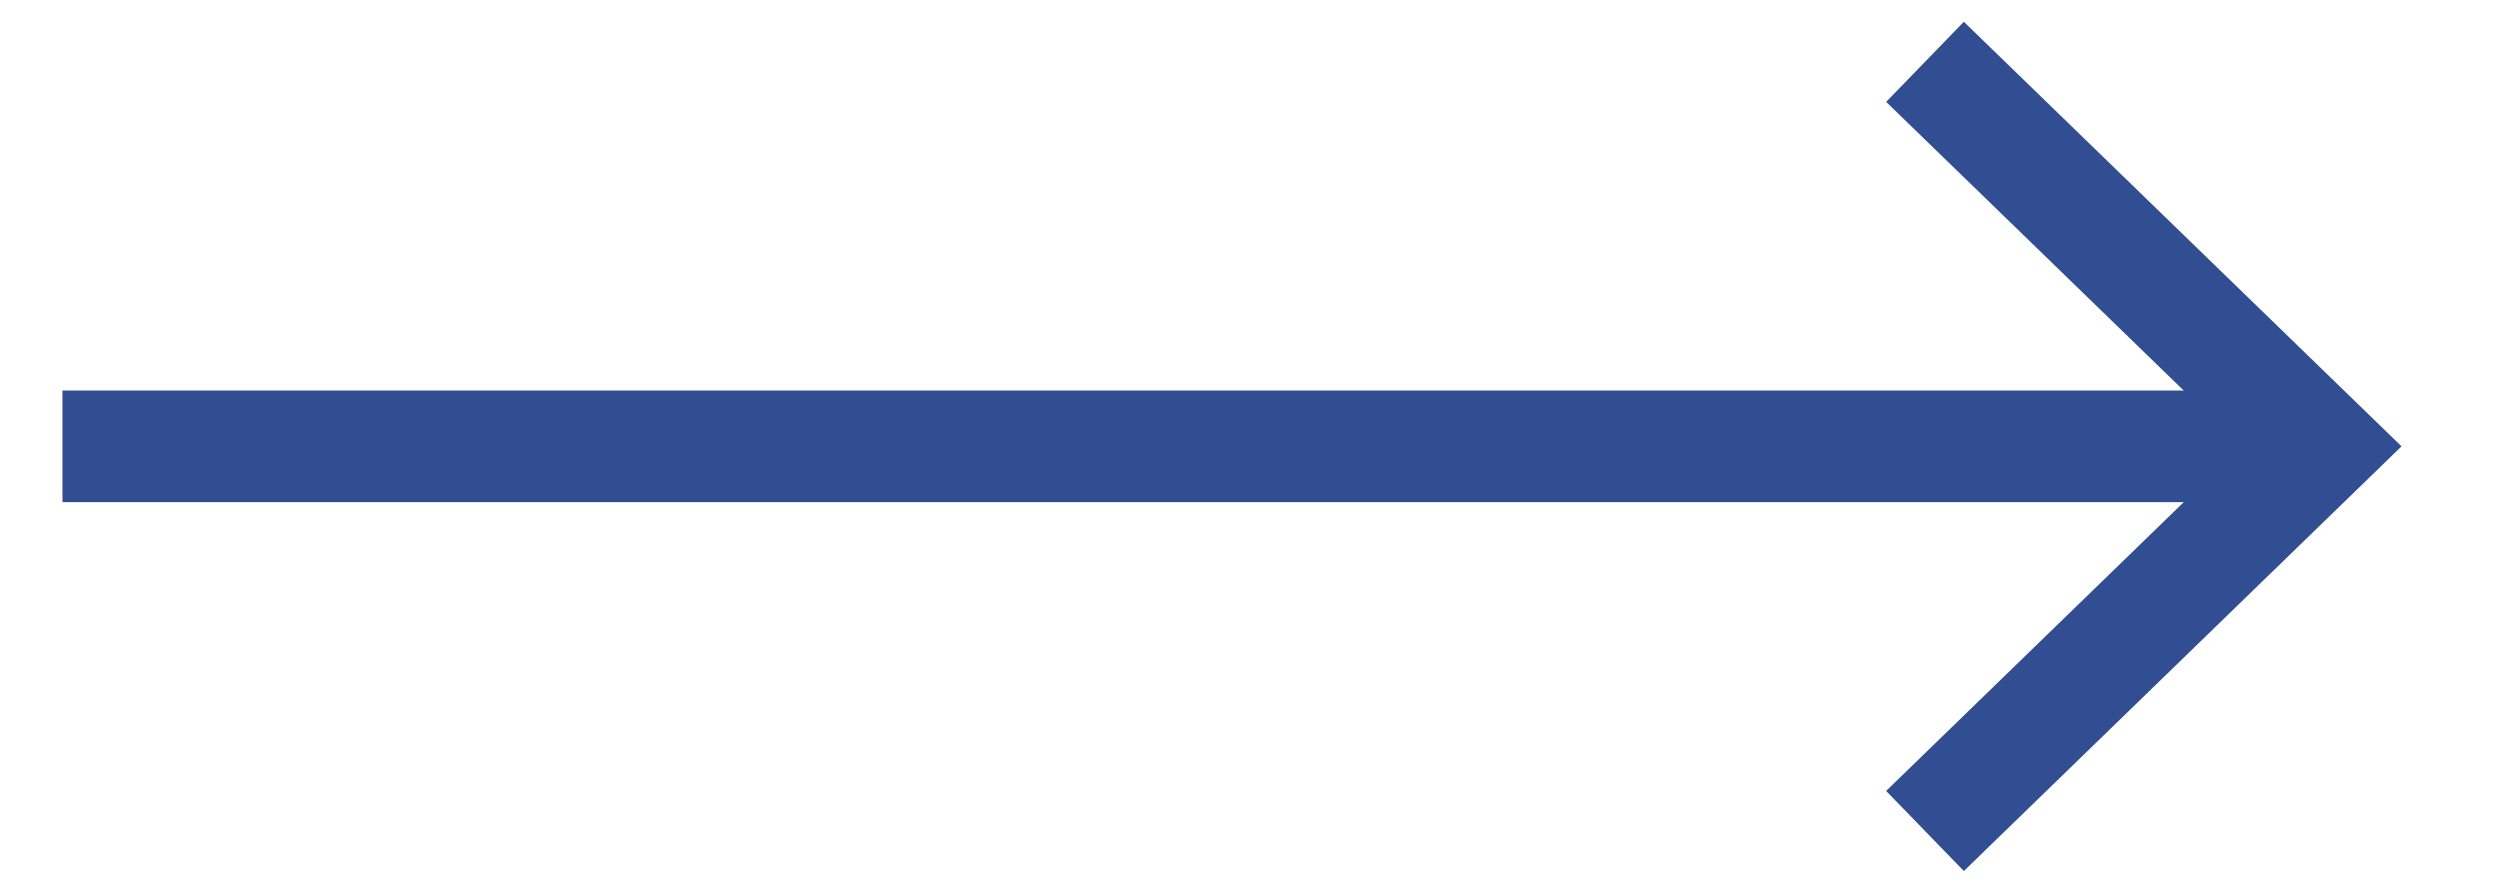 <svg xmlns="http://www.w3.org/2000/svg" width="56" height="20" viewBox="0 0 56 20" fill="none">
  <path d="M1.399 9.998H50.539" stroke="#304E91" stroke-width="2.5" stroke-miterlimit="10"/>
  <path d="M43.12 18.614L51.999 9.998L43.12 1.385" stroke="#304E91" stroke-width="2.5" stroke-miterlimit="10"/>
</svg>